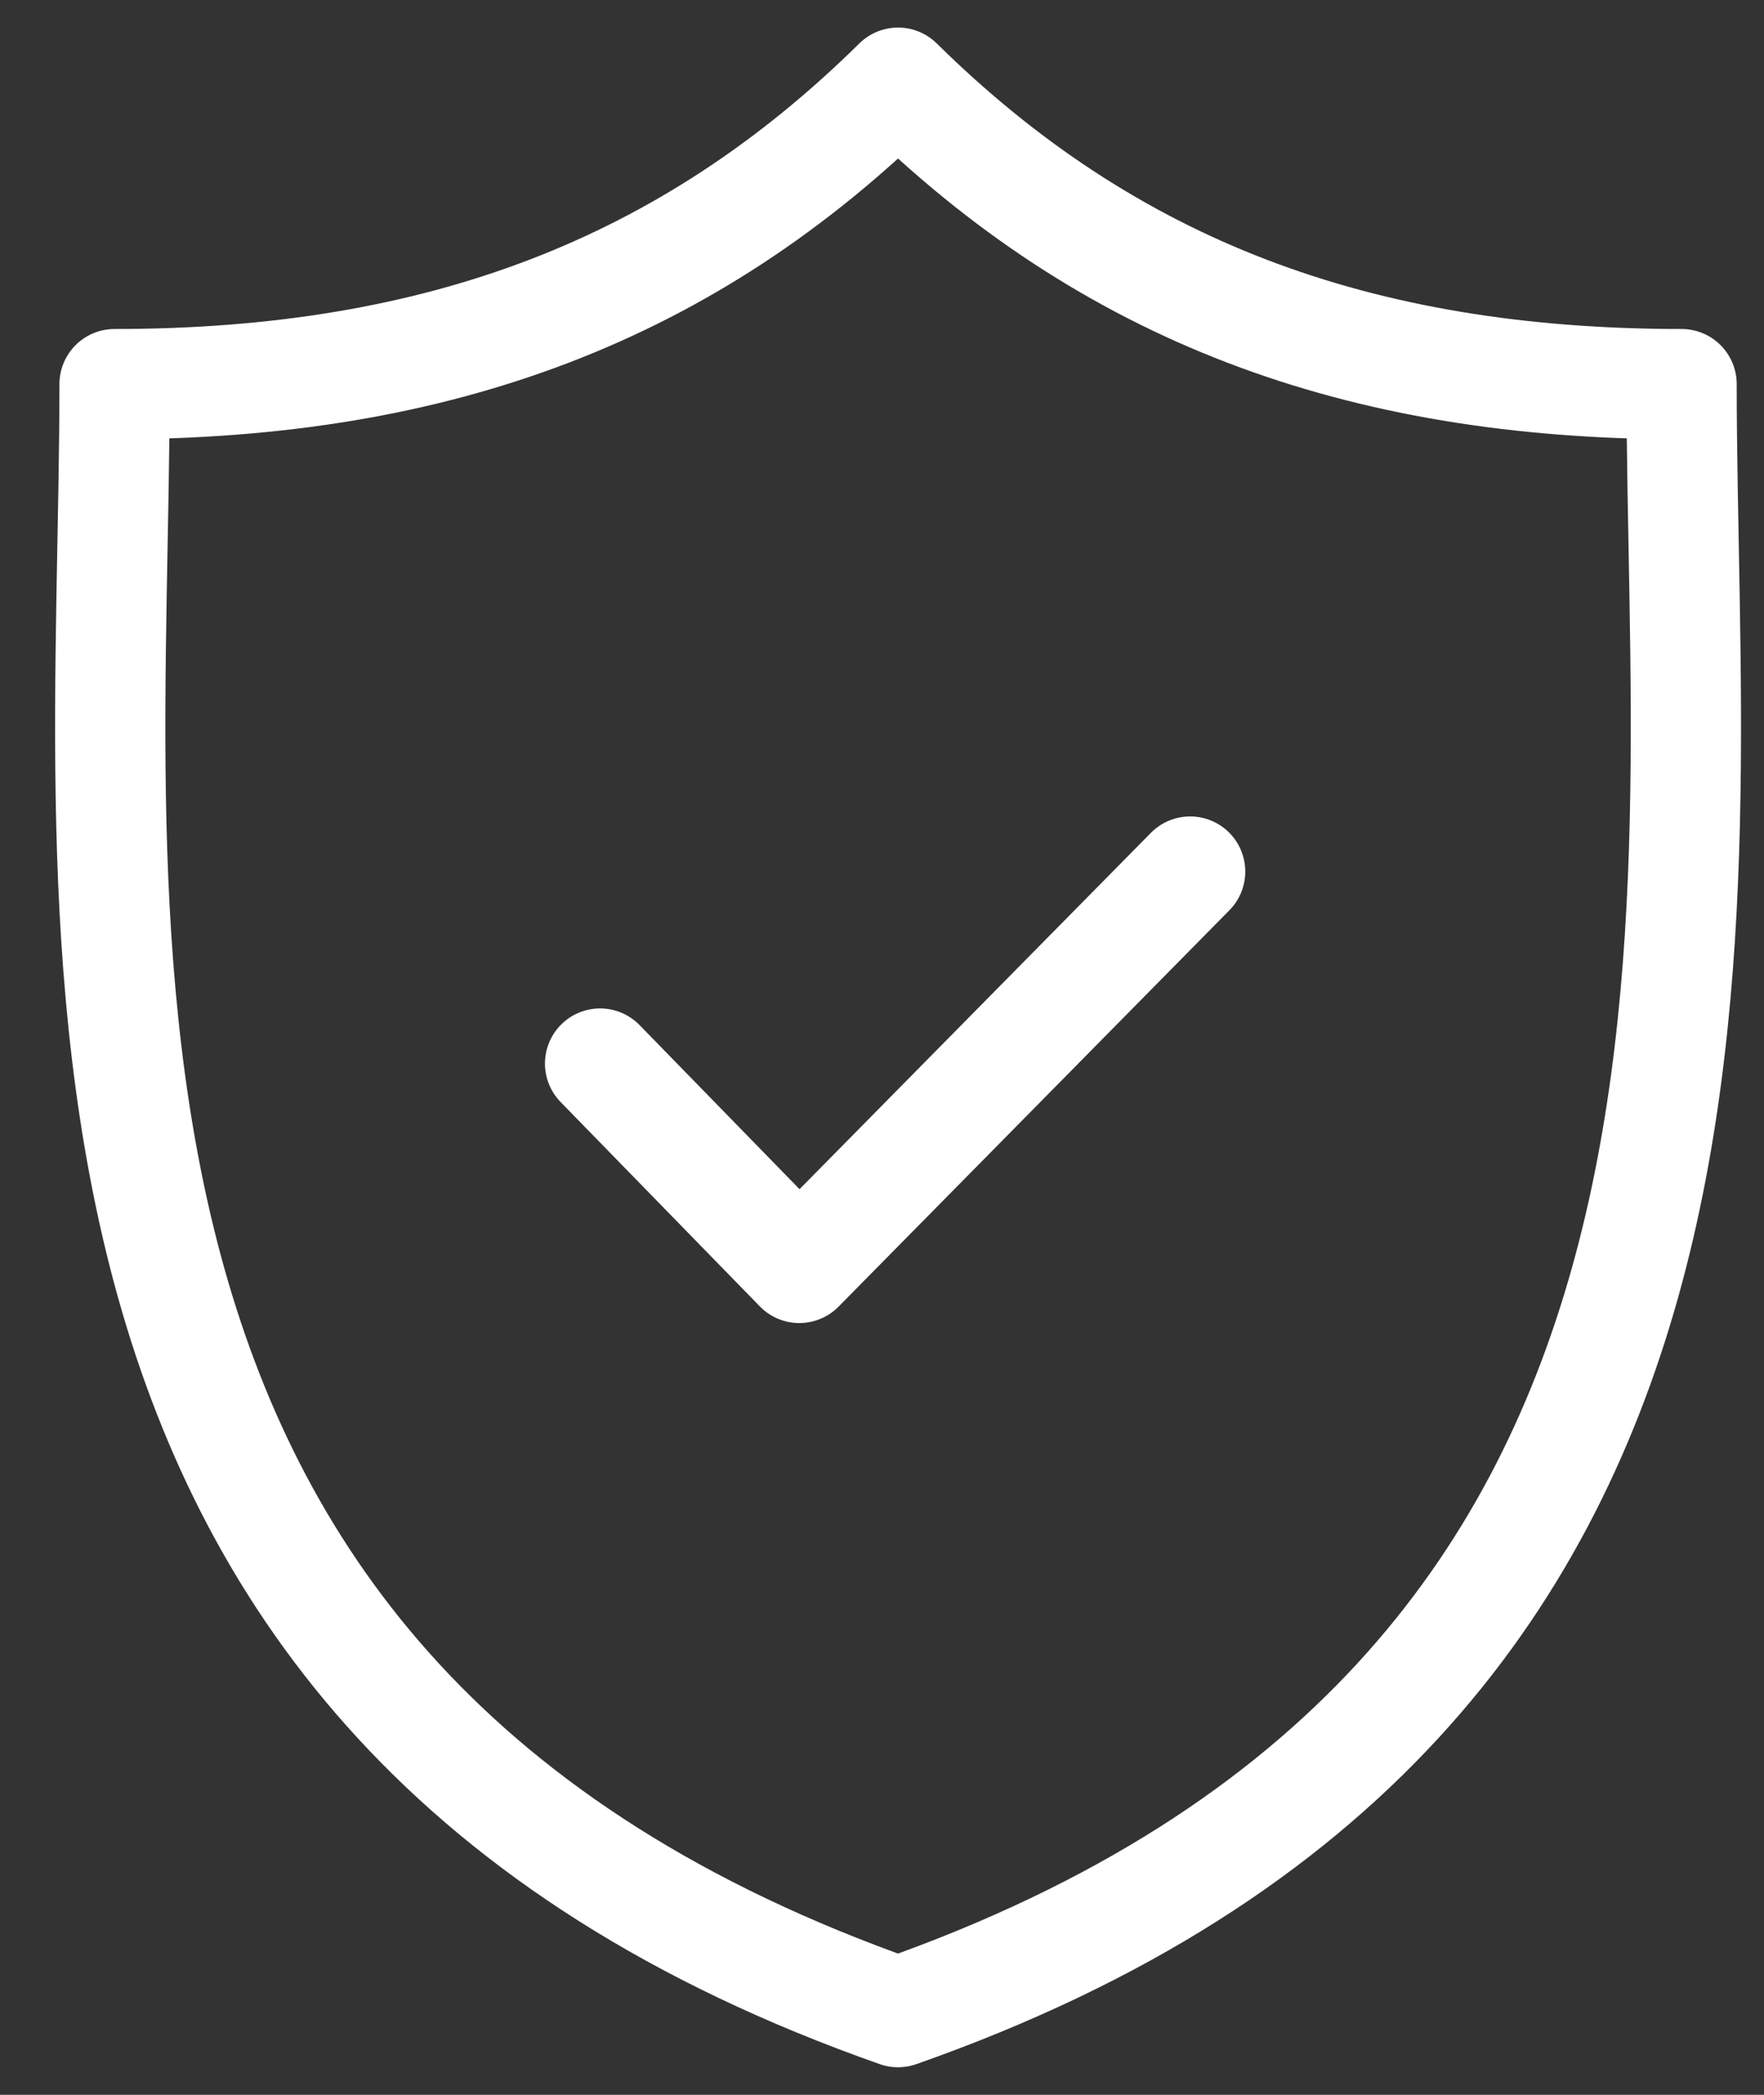 <svg xmlns="http://www.w3.org/2000/svg" width="32" height="38" fill="none" viewBox="0 0 32 38"><rect x="0" y="0" width="32" height="38" fill="#333333" stroke="none"/><path stroke="#fff" stroke-linecap="round" stroke-linejoin="round" stroke-width="2" d="M21.59 15.81L14.5 23l-3.614-3.707M30.505 6.968c0 9.797 1.999 23.833-14.214 29.532C.079 30.801 2.078 16.765 2.078 6.968c5.888 0 10.399-1.706 14.213-5.468 3.815 3.762 8.326 5.468 14.214 5.468z"/></svg>